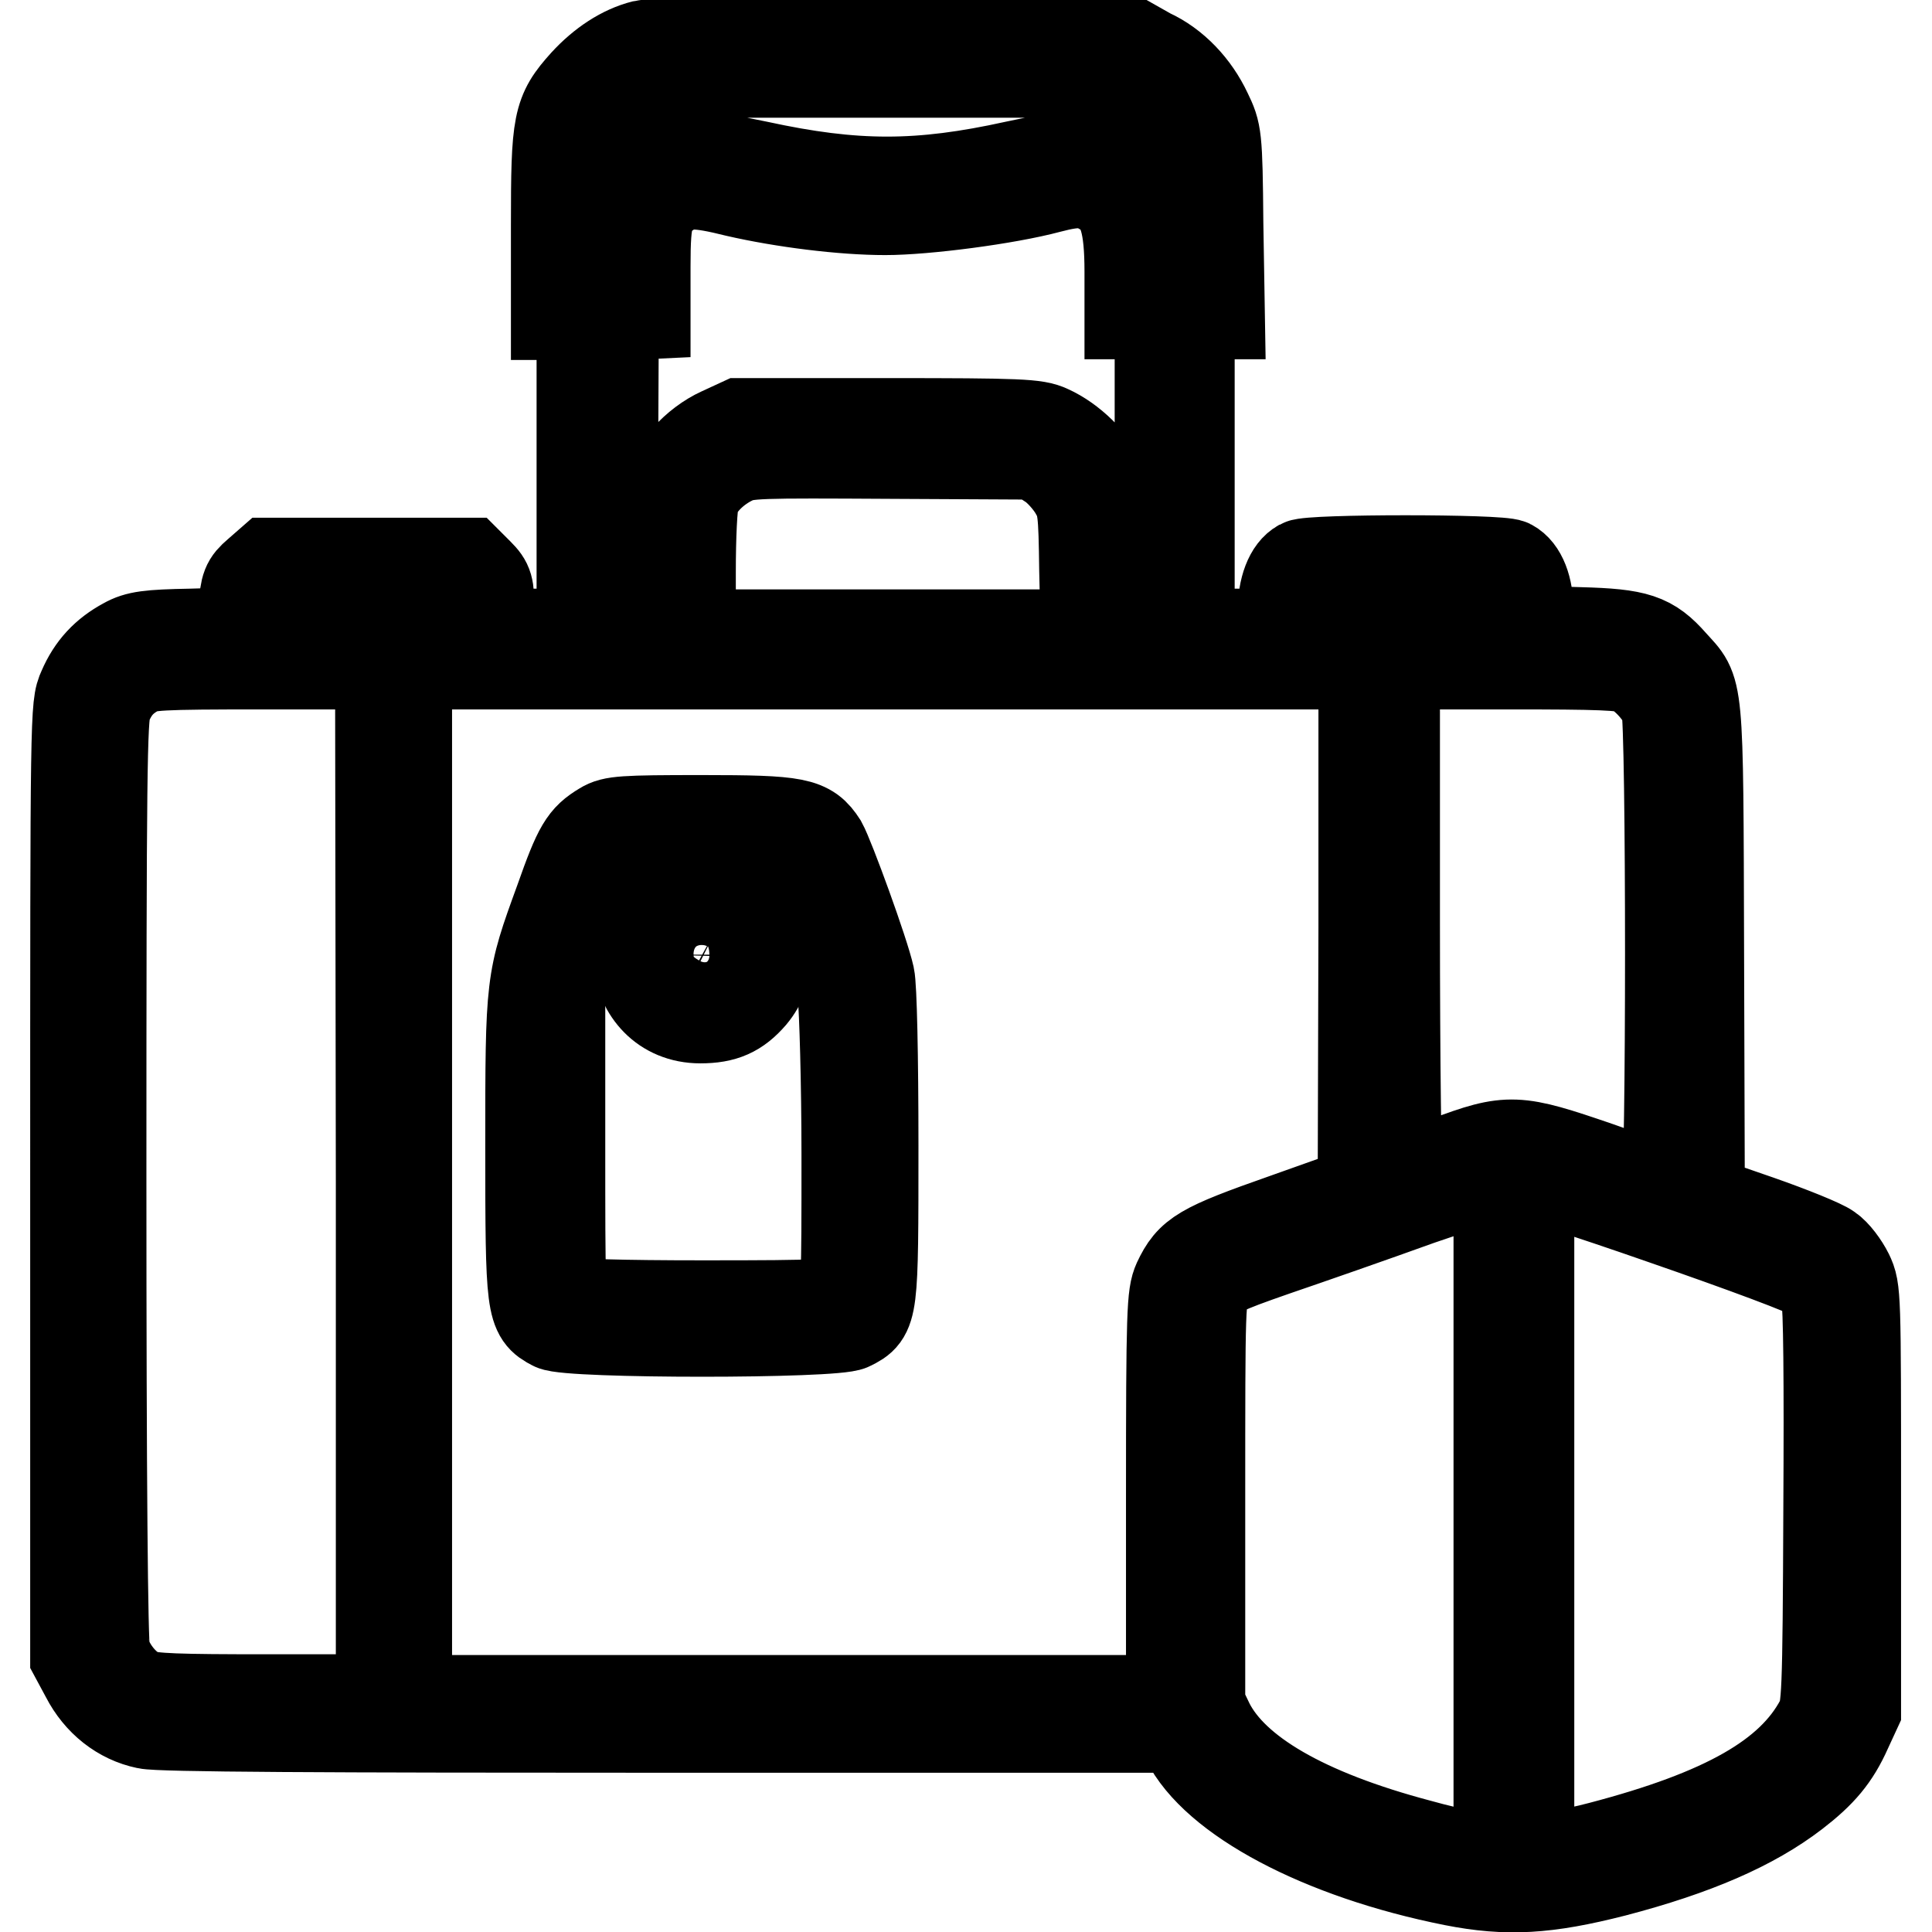 <?xml version="1.0" encoding="utf-8"?>
<!-- Svg Vector Icons : http://www.onlinewebfonts.com/icon -->
<!DOCTYPE svg PUBLIC "-//W3C//DTD SVG 1.1//EN" "http://www.w3.org/Graphics/SVG/1.1/DTD/svg11.dtd">
<svg version="1.1" xmlns="http://www.w3.org/2000/svg" xmlns:xlink="http://www.w3.org/1999/xlink" x="0px" y="0px" viewBox="0 0 256 256" enable-background="new 0 0 256 256" xml:space="preserve">
<g><g><g><path stroke-width="12" fill-opacity="0" stroke="#000000"  d="M85.3,6c-2.8,0.7-5.5,2.5-7.8,5c-3.6,4-3.8,5.2-3.8,18.9v11.8h1.7h1.7v21.2V84H71h-6.2v-3.3c0-2.9-0.1-3.4-1.4-4.7l-1.4-1.4H48.8H35.7l-1.6,1.4c-1.4,1.2-1.6,1.7-1.8,4.6l-0.2,3.2l-6.8,0.2c-5.6,0.1-7.1,0.3-8.7,1.2c-2.6,1.4-4.4,3.3-5.6,6.1c-1,2.2-1,2.9-1,65.2v63l1.4,2.6c1.7,3.3,4.6,5.6,8,6.3c1.7,0.4,23,0.5,69.8,0.5h67.2l0.8,1.6c3.8,7.7,17.8,15.2,35.4,18.7c7.1,1.4,12.3,1.1,21.3-1.2c10.7-2.8,18.3-6.1,23.9-10.4c3.5-2.7,5.3-4.8,6.9-8.4l1.2-2.6v-27.8c0-27.4,0-27.9-1-30c-0.6-1.2-1.7-2.7-2.6-3.3c-0.8-0.6-5-2.3-9.3-3.8l-7.8-2.7l-0.1-32.8c-0.1-36.4,0-34.4-3.5-38.3c-2.9-3.3-4.7-3.9-12.3-4.1l-6.8-0.2v-2.7c0-3-0.9-5.3-2.4-6.1c-1.3-0.7-26.5-0.7-27.7,0c-1.5,0.8-2.4,3.2-2.4,6.2V84h-6.2h-6.2V62.8V41.6h2h2l-0.2-12c-0.1-11.7-0.2-12-1.5-14.7c-1.6-3.4-4.3-6.3-7.6-7.8L150,5.8l-31.6-0.1C101,5.6,86.1,5.8,85.3,6z M151.2,10.7c1.3,0.7,3,2,3.8,3c2.3,3.1,2.6,4.7,2.7,14.9v9.5h-2.2h-2.2v-4.6c0-4.1-0.1-4.9-1.4-7.3c-1-1.9-2-3.1-3.8-4.1c-3.1-1.9-5.3-1.9-13.6-0.1c-12.7,2.8-21.2,2.8-34.1,0c-3.4-0.7-6.9-1.4-7.8-1.5c-2.2-0.3-4.9,0.7-7.2,2.8c-3,2.7-3.8,4.9-3.8,10.3v4.6h-2.2h-2.2v-9c0-9.9,0.4-12.3,2.7-15.3c0.7-1,2.5-2.3,3.9-3.1l2.5-1.2h31.3h31.3L151.2,10.7z M146.6,25.5c2.3,1.5,3.1,4.3,3.1,10.5v5.6h2h2v21.2V84h-3.2h-3.2v-8.8c0-8.1-0.1-8.9-1.2-11.2c-1.2-2.8-4.2-5.7-7.1-7c-1.7-0.8-3.8-0.9-21.4-0.9H98.1l-2.6,1.2c-3.3,1.5-6.3,4.8-7.3,8.1c-0.5,1.8-0.7,4.8-0.7,10.6v8h-3.2h-3.2l0.1-21.1l0.1-21.1l2.1-0.1l2.1-0.1v-6.3c0-6.9,0.4-8.1,3.3-10c1.8-1.2,3.6-1.2,8.8,0.1c6.1,1.4,14,2.4,19.7,2.4c5.3,0,16.1-1.4,21.7-2.9C142.8,23.9,144.3,24,146.6,25.5z M139.2,61.5c1.1,0.7,2.5,2.3,3.2,3.5c1.1,1.9,1.2,2.6,1.3,10.6l0.2,8.5h-26.2H91.5v-8.3c0-4.7,0.2-9,0.5-9.8c0.7-2,2.8-4,5.1-5.1c1.8-0.9,3.3-0.9,21-0.8l19.1,0.1L139.2,61.5z M60.8,78.7c0.3,0.3,0.6,1.7,0.6,3V84H48.8H36.2v-2.7c0-1.7,0.2-2.8,0.6-2.9c0.3-0.1,5.7-0.3,12-0.3C57,78.1,60.3,78.2,60.8,78.7z M198.5,81.2l0.1,2.9H186h-12.6v-2c0-4.1-0.5-4,13-3.8l12,0.1L198.5,81.2z M50.5,156.6v68.6H35.4c-11.7,0-15.5-0.1-16.7-0.7c-2.1-0.8-4.1-3.3-4.8-5.6c-0.3-1.2-0.5-22.4-0.5-62.7c0-53.7,0.1-61.1,0.7-62.7c0.9-2.2,2-3.5,4-4.6c1.4-0.8,2.8-0.9,16.9-0.9h15.4L50.5,156.6L50.5,156.6z M180.7,122.9l-0.1,34.9l-10.4,3.7c-11.1,3.9-12.4,4.7-14.1,8.3c-0.8,1.8-0.9,3.8-0.9,28.7v26.8h-50.6H53.9v-68.6V88h63.4h63.4L180.7,122.9z M216.3,88.7c1.8,0.9,3.8,3.2,4.5,4.9c0.7,1.9,0.7,64,0,64c-0.3,0-4.4-1.3-9.1-3c-10.8-3.7-11.7-3.8-20-0.7c-3.4,1.2-6.3,2.2-6.5,2.2c-0.2,0-0.4-15.4-0.4-34.1V88h15.1C211.9,88,215.2,88.1,216.3,88.7z M220.5,161.6c10.4,3.6,19.3,6.9,19.9,7.5c0.6,0.5,1.3,1.8,1.6,2.7c0.3,1.2,0.4,10.8,0.3,28.2c-0.1,24.8-0.2,26.5-1.1,28.1c-3.9,7.3-12.7,12.3-29.1,16.6c-4.2,1.1-6,1.3-11.7,1.3c-5.9,0-7.3-0.2-12.4-1.6c-15.1-4-24.5-9.5-27.8-16l-1.2-2.5v-27.1c0-26.3,0-27.2,1-28.7c0.9-1.4,1.8-1.9,9-4.4c4.4-1.5,13-4.5,19.1-6.7c6.1-2.1,11.7-3.9,12.3-3.9C201.1,155.1,210.2,158,220.5,161.6z"/><path stroke-width="12" fill-opacity="0" stroke="#000000"  d="M79.9,109.6c-2.5,1.5-3.2,2.6-5.7,9.7c-3.9,10.7-3.9,10.7-3.9,32.7c0,21.4,0.1,22.1,3,23.6c2.1,1.1,37.4,1.1,39.4,0c3-1.5,3-1.7,3-23.8c0-11.7-0.2-21.1-0.5-22.4c-0.7-3.2-5.3-15.8-6.3-17.6c-1.8-2.8-3.2-3.1-15.9-3.1C82.5,108.7,81.2,108.8,79.9,109.6z M104.9,113.3c1.4,1.4,6.1,14.3,6.8,18.7c0.2,1.8,0.5,11.3,0.5,21.1c0,17.3,0,18-1,18.9c-0.9,0.9-1.6,1-18.1,1c-10.8,0-17.4-0.2-18-0.5c-0.9-0.5-0.9-1.3-0.9-21.1v-20.6l2.4-6.9c1.3-3.8,2.7-7.7,3-8.5c1-2.8,2-3,13.7-3.1C103.6,112.2,103.9,112.2,104.9,113.3z"/><path stroke-width="12" fill-opacity="0" stroke="#000000"  d="M91,118.1c-9.7,2.2-8.1,16.8,1.8,16.8c3.1,0,4.9-0.8,6.8-3c2.6-3.1,2.7-7.6,0.2-10.9C98.2,118.7,94.2,117.4,91,118.1z M95.5,122c1.1,0.6,2.4,3,2.4,4.4c0,2.9-3.1,5.4-5.9,4.7c-1.8-0.4-4-2.9-4-4.6C88.1,122.9,92.3,120.4,95.5,122z"/><path stroke-width="12" fill-opacity="0" stroke="#000000"  d="M198.6,201v35.5h2h2V201v-35.5h-2h-2V201z"/></g></g></g>
</svg>
